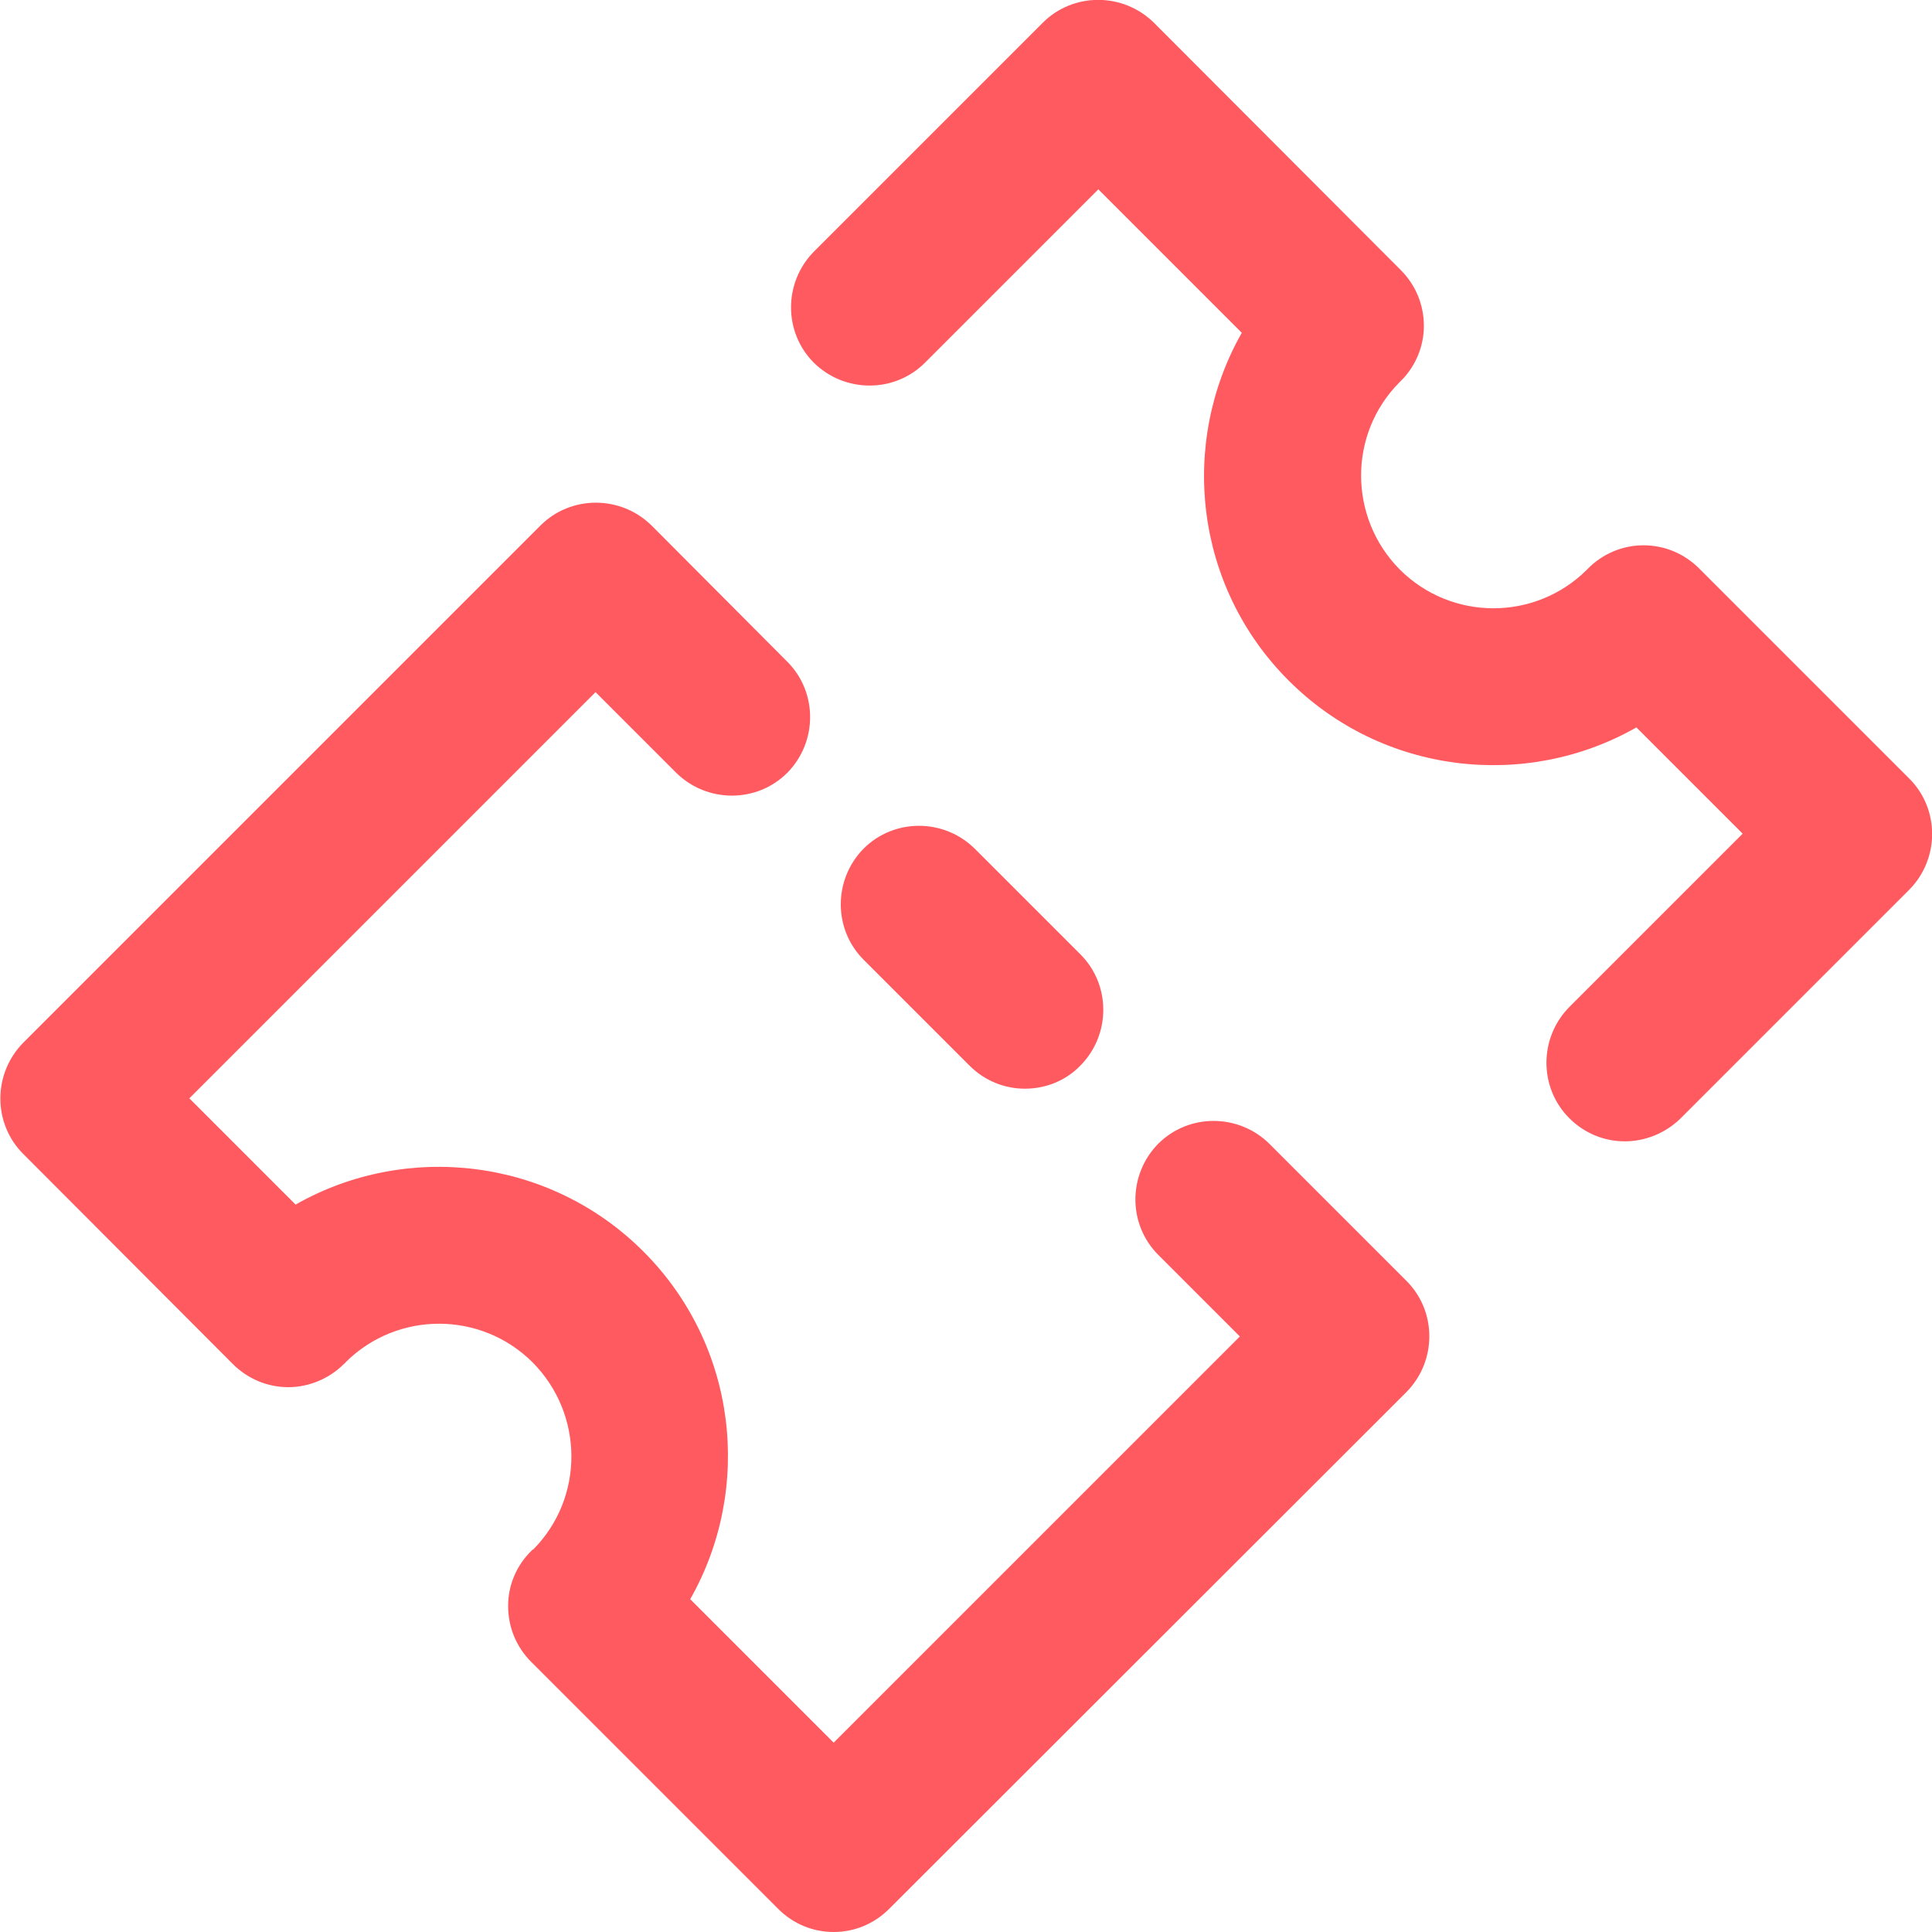 <?xml version="1.0" encoding="utf-8"?>
<!-- Generator: Adobe Illustrator 25.3.1, SVG Export Plug-In . SVG Version: 6.00 Build 0)  -->
<svg version="1.1" id="Layer_1" xmlns="http://www.w3.org/2000/svg" xmlns:xlink="http://www.w3.org/1999/xlink" x="0px" y="0px"
	 viewBox="0 0 400 400" style="enable-background:new 0 0 400 400;" xml:space="preserve">
<style type="text/css">
	.st0{fill:#FF5A5F;}
</style>
<g>
	<path class="st0" d="M336.4,236.3c-4.2,0-8.3-1.6-11.5-4.8c-6.3-6.3-6.3-16.6,0-23l35.9-35.9l-22-22c-22.8,13-52.5,9.8-72-9.7
		s-22.7-49.1-9.7-72l-29.7-29.7l-35.9,35.9c-6.3,6.3-16.6,6.3-23,0c-6.3-6.3-6.3-16.6,0-23l47.4-47.4c6.3-6.3,16.6-6.3,23,0
		L290,55.9c3.1,3.1,4.8,7.2,4.8,11.6c0,4.3-1.8,8.5-4.9,11.5c-0.1,0.1-0.1,0.1-0.2,0.2c-10.6,10.7-10.5,28,0.1,38.7
		c10.7,10.7,28,10.7,38.7,0.1c0.1-0.1,0.2-0.2,0.2-0.2c3-3.1,7.2-4.9,11.5-4.9h0.1c4.3,0,8.4,1.7,11.5,4.8l43.5,43.5
		c6.3,6.3,6.3,16.6,0,23l-47.4,47.4C344.7,234.7,340.5,236.3,336.4,236.3z"/>
	<path class="st0" d="M172.6,400c-4.2,0-8.3-1.6-11.5-4.8L110,344.1c-3.1-3.1-4.8-7.2-4.8-11.6s1.8-8.5,4.9-11.5
		c0.1-0.1,0.2-0.2,0.3-0.2c10.6-10.7,10.5-28-0.1-38.7c-10.7-10.7-28-10.7-38.7-0.1c-0.1,0.1-0.2,0.3-0.4,0.4c-3,3-7.2,4.8-11.5,4.8
		s-8.4-1.7-11.5-4.8L4.8,238.9c-6.3-6.3-6.3-16.6,0-23l107.1-107.1c6.3-6.3,16.6-6.3,23,0L163,137c6.3,6.3,6.3,16.6,0,23
		c-6.3,6.3-16.6,6.3-23,0l-16.7-16.7l-84.1,84.1l22,22c22.8-13,52.5-9.8,72,9.7s22.7,49.1,9.7,72l29.7,29.7l84.1-84.1l-16.9-16.9
		c-6.3-6.3-6.3-16.6,0-23c6.3-6.3,16.6-6.3,23,0l28.4,28.4c6.3,6.3,6.3,16.6,0,23l-107.1,107C180.9,398.4,176.8,400,172.6,400z"/>
	<path class="st0" d="M212.2,225.4c-4.2,0-8.3-1.6-11.5-4.8l-21.9-21.9c-6.3-6.3-6.3-16.6,0-23c6.3-6.3,16.6-6.3,23,0l21.9,21.9
		c6.3,6.3,6.3,16.6,0,23C220.5,223.9,216.3,225.4,212.2,225.4z"/>
</g>
</svg>
